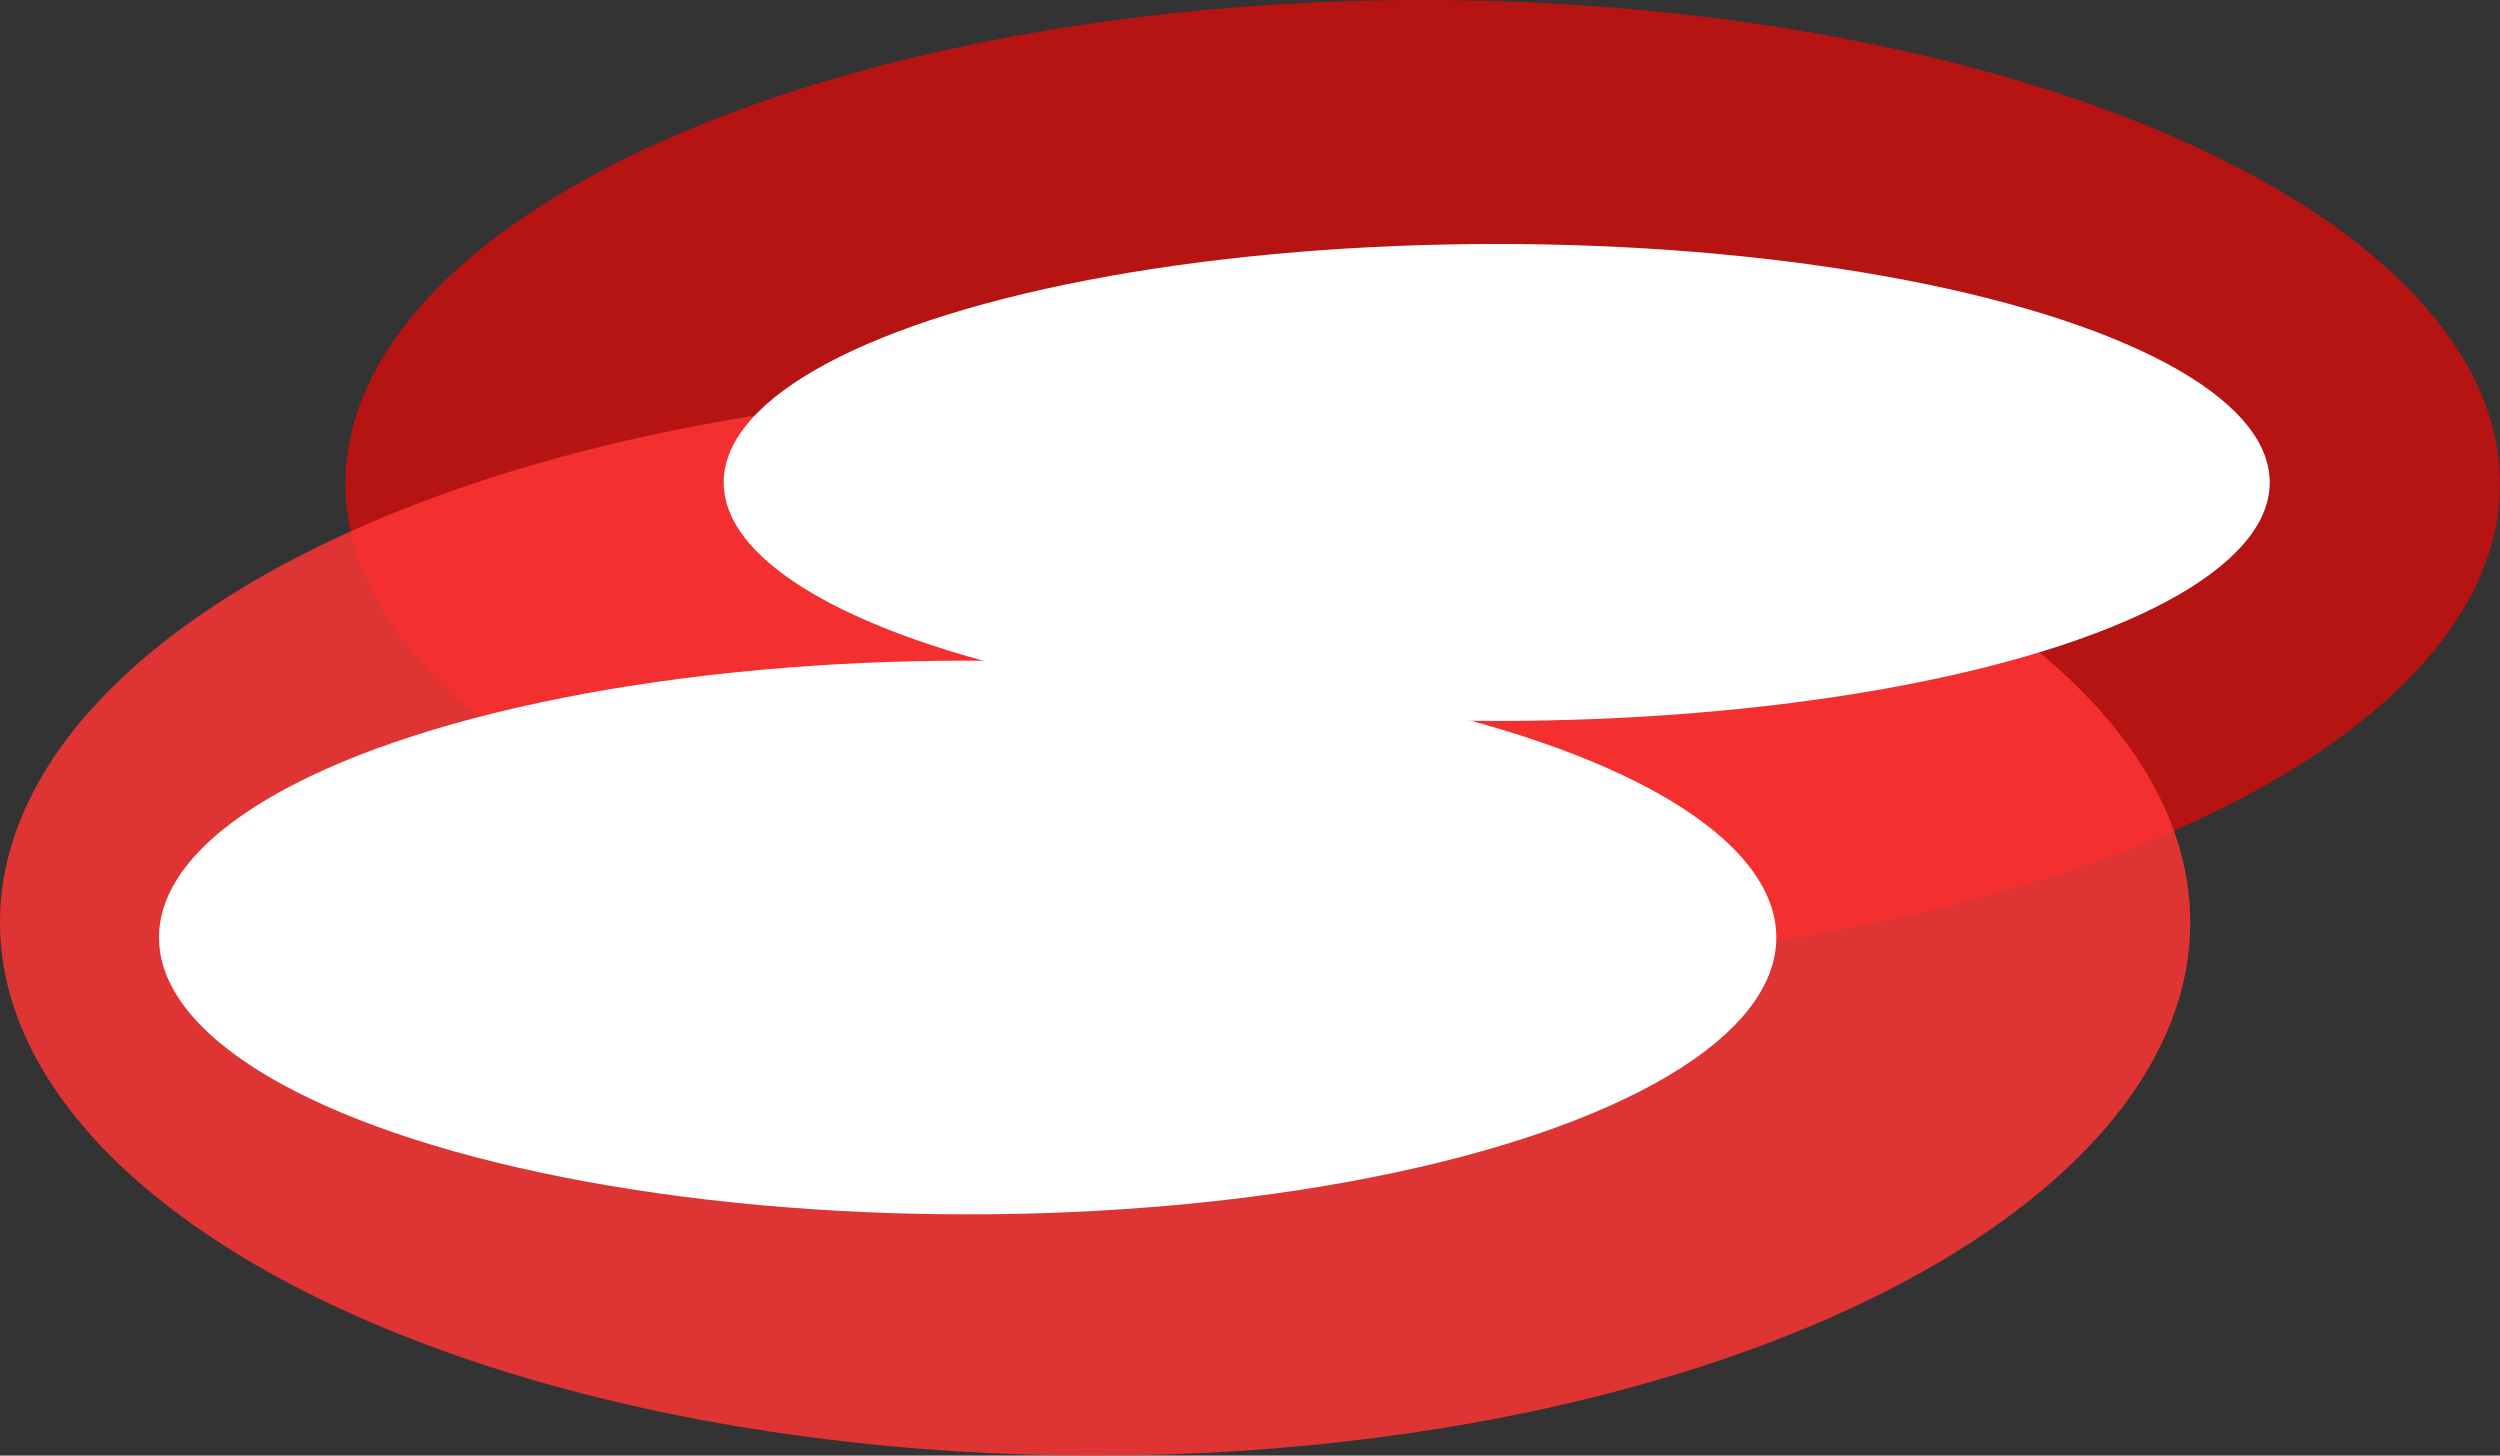 <svg width="912" height="531" viewBox="0 0 912 531" fill="none" xmlns="http://www.w3.org/2000/svg">
<rect x="0" y="0" width="912" height="531" fill="#333333" stroke="none"/>
<ellipse cx="519" cy="176.5" rx="393" ry="176.5" fill="#FC0303" fill-opacity="0.65"/>
<ellipse cx="399.5" cy="336.5" rx="399.5" ry="194.5" fill="#FF3535" fill-opacity="0.84"/>
<ellipse cx="546" cy="176" rx="282" ry="87" fill="white"/>
<ellipse cx="353" cy="342" rx="295" ry="101" fill="white"/>
</svg>
